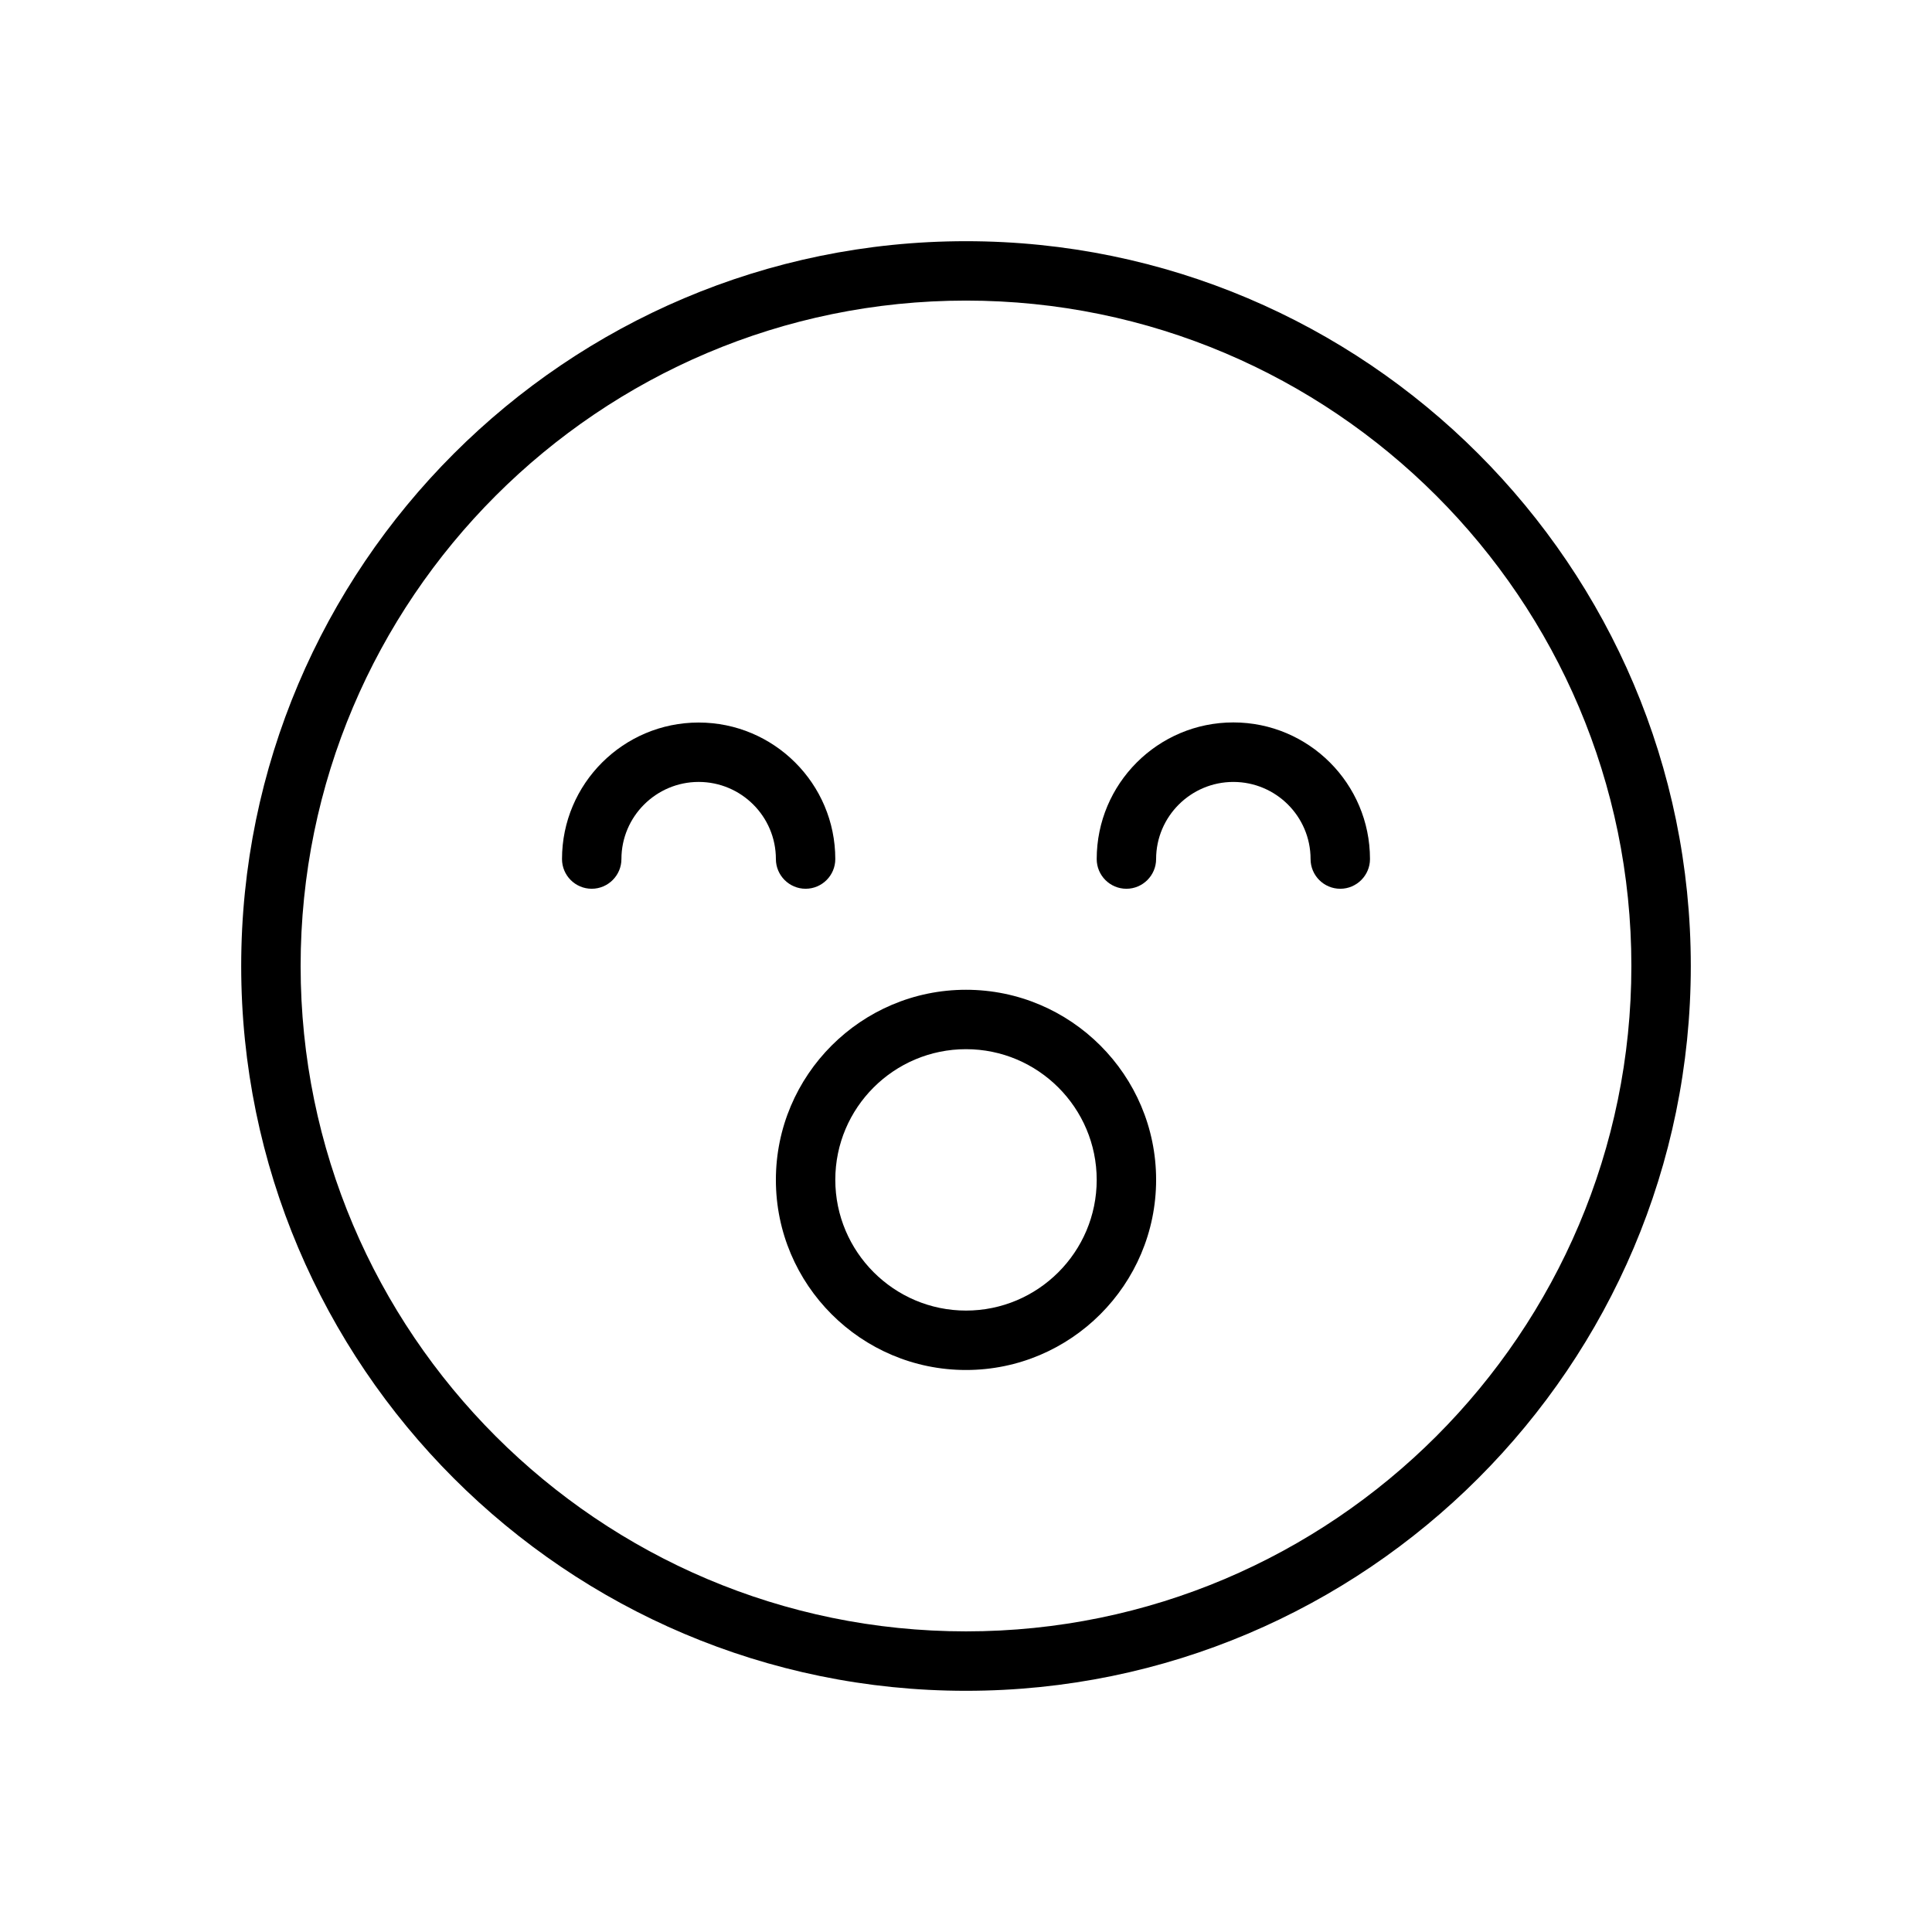 <?xml version="1.0" encoding="UTF-8"?>
<!-- Uploaded to: ICON Repo, www.iconrepo.com, Generator: ICON Repo Mixer Tools -->
<svg fill="#000000" width="800px" height="800px" version="1.1" viewBox="144 144 512 512" xmlns="http://www.w3.org/2000/svg">
 <g>
  <path d="m357.49 379.53c4.344 0 7.871-3.527 7.871-7.871 0-19.965-16.246-36.18-36.211-36.18-19.961 0-36.211 16.215-36.211 36.18 0 4.344 3.527 7.871 7.871 7.871 4.348 0 7.875-3.559 7.875-7.871 0-11.273 9.195-20.438 20.469-20.438 11.27 0 20.465 9.133 20.465 20.438 0 4.312 3.527 7.871 7.871 7.871z"/>
  <path d="m470.85 335.45c-19.996 0-36.211 16.246-36.211 36.211 0 4.344 3.527 7.871 7.871 7.871s7.871-3.559 7.871-7.871c0-11.273 9.195-20.438 20.469-20.438 11.273 0 20.465 9.133 20.465 20.438 0 4.344 3.527 7.871 7.871 7.871 4.348 0 7.875-3.559 7.875-7.871 0-19.965-16.219-36.211-36.211-36.211z"/>
  <path d="m400 207.92c-105.93 0-192.08 86.184-192.08 192.08s86.152 192.08 192.08 192.08c105.89 0 192.08-86.152 192.08-192.08-0.004-105.93-86.184-192.08-192.08-192.08zm0 368.41c-97.234 0-176.33-79.098-176.33-176.33-0.004-97.238 79.094-176.34 176.33-176.34 97.234 0 176.33 79.098 176.33 176.33 0 97.238-79.098 176.34-176.33 176.34z"/>
  <path d="m400 406.3c-27.773 0-50.383 22.609-50.383 50.383 0 27.801 22.609 50.379 50.383 50.379s50.383-22.609 50.383-50.414c-0.004-27.738-22.613-50.348-50.383-50.348zm0 85.016c-19.082 0-34.637-15.555-34.637-34.668s15.555-34.605 34.637-34.605 34.637 15.523 34.637 34.637-15.555 34.637-34.637 34.637z"/>
 </g>
</svg>